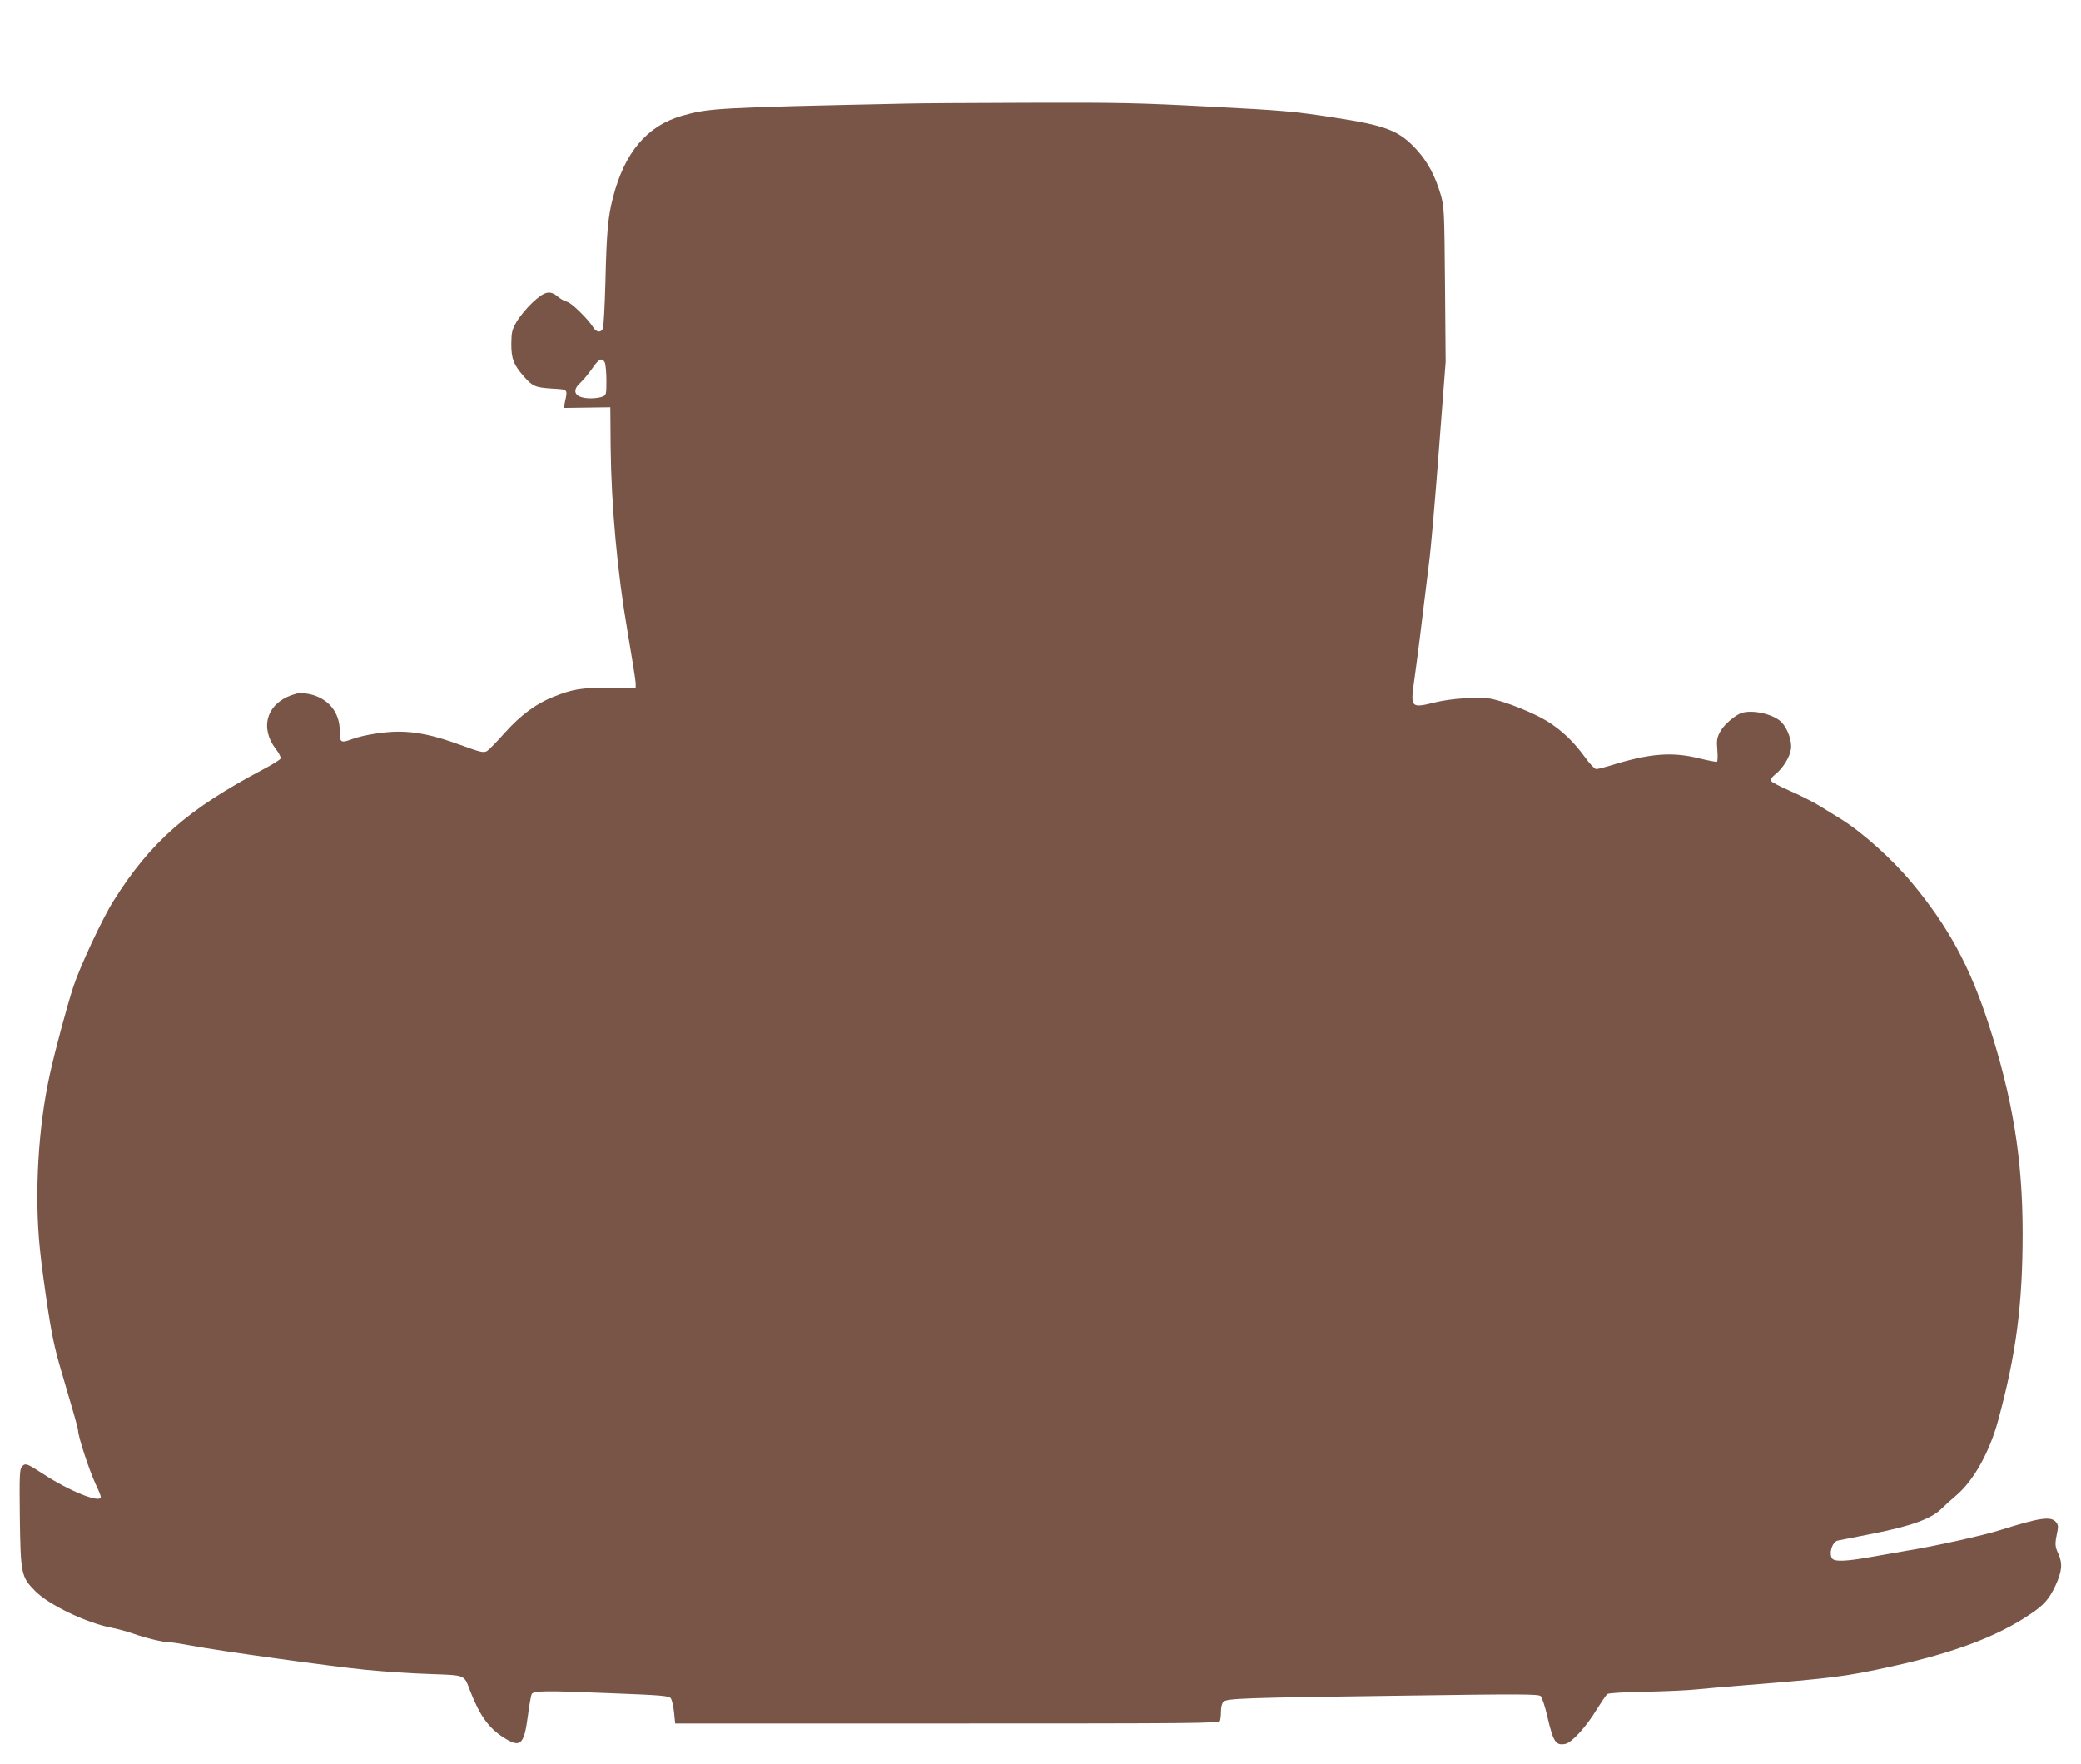 <?xml version="1.0" standalone="no"?>
<!DOCTYPE svg PUBLIC "-//W3C//DTD SVG 20010904//EN"
 "http://www.w3.org/TR/2001/REC-SVG-20010904/DTD/svg10.dtd">
<svg version="1.0" xmlns="http://www.w3.org/2000/svg"
 width="1280pt" height="1085pt" viewBox="0 0 1280 1085"
 preserveAspectRatio="xMidYMid meet">
<g transform="translate(0,1085) scale(0.1,-0.1)"
fill="#795548" stroke="none">
<path d="M5580 10213 c-1176 -25 -1219 -28 -1385 -75 -216 -62 -354 -226 -425
-504 -31 -119 -39 -218 -46 -514 -4 -151 -11 -283 -16 -292 -13 -26 -41 -22
-60 10 -31 50 -133 150 -160 156 -14 3 -40 17 -56 31 -50 42 -82 34 -158 -37
-36 -34 -79 -87 -97 -118 -28 -49 -31 -64 -32 -135 0 -92 14 -128 77 -200 55
-62 70 -68 173 -75 100 -6 97 -2 80 -82 l-7 -37 143 2 143 2 2 -245 c4 -361
41 -769 104 -1135 27 -159 50 -302 50 -317 l0 -28 -163 0 c-174 0 -224 -8
-346 -57 -105 -42 -199 -112 -296 -220 -48 -54 -97 -104 -109 -112 -21 -12
-37 -9 -166 38 -159 58 -267 81 -380 81 -84 0 -212 -20 -279 -44 -76 -28 -81
-25 -81 47 0 117 -71 203 -187 228 -50 10 -65 9 -108 -6 -155 -54 -198 -201
-99 -331 20 -25 33 -52 30 -59 -2 -7 -53 -39 -113 -70 -459 -243 -689 -445
-915 -806 -67 -106 -207 -405 -247 -528 -38 -116 -112 -390 -145 -541 -71
-322 -95 -733 -61 -1068 8 -83 31 -253 50 -377 30 -193 46 -260 110 -473 41
-137 75 -257 75 -268 0 -39 71 -254 111 -338 16 -33 29 -65 29 -73 0 -41 -190
34 -355 142 -100 65 -109 68 -130 45 -14 -16 -16 -50 -13 -311 5 -352 8 -367
96 -456 85 -85 313 -194 467 -224 33 -6 92 -22 130 -35 85 -30 183 -53 227
-55 18 0 76 -9 128 -19 165 -32 866 -129 1080 -150 113 -11 292 -23 397 -26
219 -8 206 -3 243 -99 60 -155 115 -232 206 -290 104 -67 127 -48 150 125 9
69 20 132 24 140 10 22 83 23 489 6 314 -12 356 -16 367 -31 7 -10 16 -48 20
-86 l7 -69 1672 0 c1516 0 1673 1 1679 16 3 9 6 35 6 59 0 25 6 50 15 58 21
22 123 25 1088 38 756 11 850 10 864 -3 8 -9 26 -62 39 -119 38 -164 53 -187
114 -174 39 9 127 105 191 211 29 46 58 89 65 95 7 6 101 12 236 14 123 3 266
9 318 15 52 5 183 17 290 25 546 44 621 53 907 116 382 84 648 184 849 320 86
57 118 94 157 177 40 87 45 136 17 197 -21 47 -22 57 -4 143 5 24 2 38 -11 52
-32 36 -101 25 -340 -50 -107 -34 -410 -101 -585 -129 -69 -12 -174 -30 -235
-41 -127 -22 -196 -25 -213 -8 -26 26 -4 105 32 113 12 2 112 22 223 44 227
45 350 89 413 150 20 20 62 58 93 84 107 91 204 265 258 463 110 406 150 709
150 1149 0 455 -61 832 -211 1292 -115 352 -247 595 -468 861 -122 148 -309
315 -442 397 -27 17 -84 51 -127 78 -42 26 -126 68 -186 94 -60 26 -112 54
-115 61 -3 8 9 25 27 39 47 37 90 106 97 156 7 48 -19 123 -57 164 -52 55
-200 84 -261 52 -48 -26 -101 -75 -120 -114 -17 -32 -20 -51 -15 -107 3 -37 2
-70 -2 -73 -5 -2 -52 7 -106 20 -170 43 -308 32 -555 -45 -36 -11 -73 -20 -82
-20 -9 0 -40 32 -69 73 -71 97 -142 165 -232 221 -82 51 -257 121 -345 138
-75 14 -252 2 -349 -23 -141 -35 -147 -30 -127 116 27 196 30 219 94 745 12
91 39 406 61 700 l41 535 -4 475 c-4 460 -5 477 -27 555 -33 112 -79 199 -146
273 -110 120 -186 150 -522 201 -235 36 -302 42 -749 65 -436 23 -561 26
-1125 24 -349 -1 -681 -3 -739 -5z m-1860 -1592 c5 -11 10 -61 10 -111 0 -88
-1 -91 -26 -100 -14 -6 -45 -10 -69 -10 -97 0 -125 43 -64 97 17 16 49 54 71
86 41 60 61 70 78 38z"/>
</g>
</svg>
